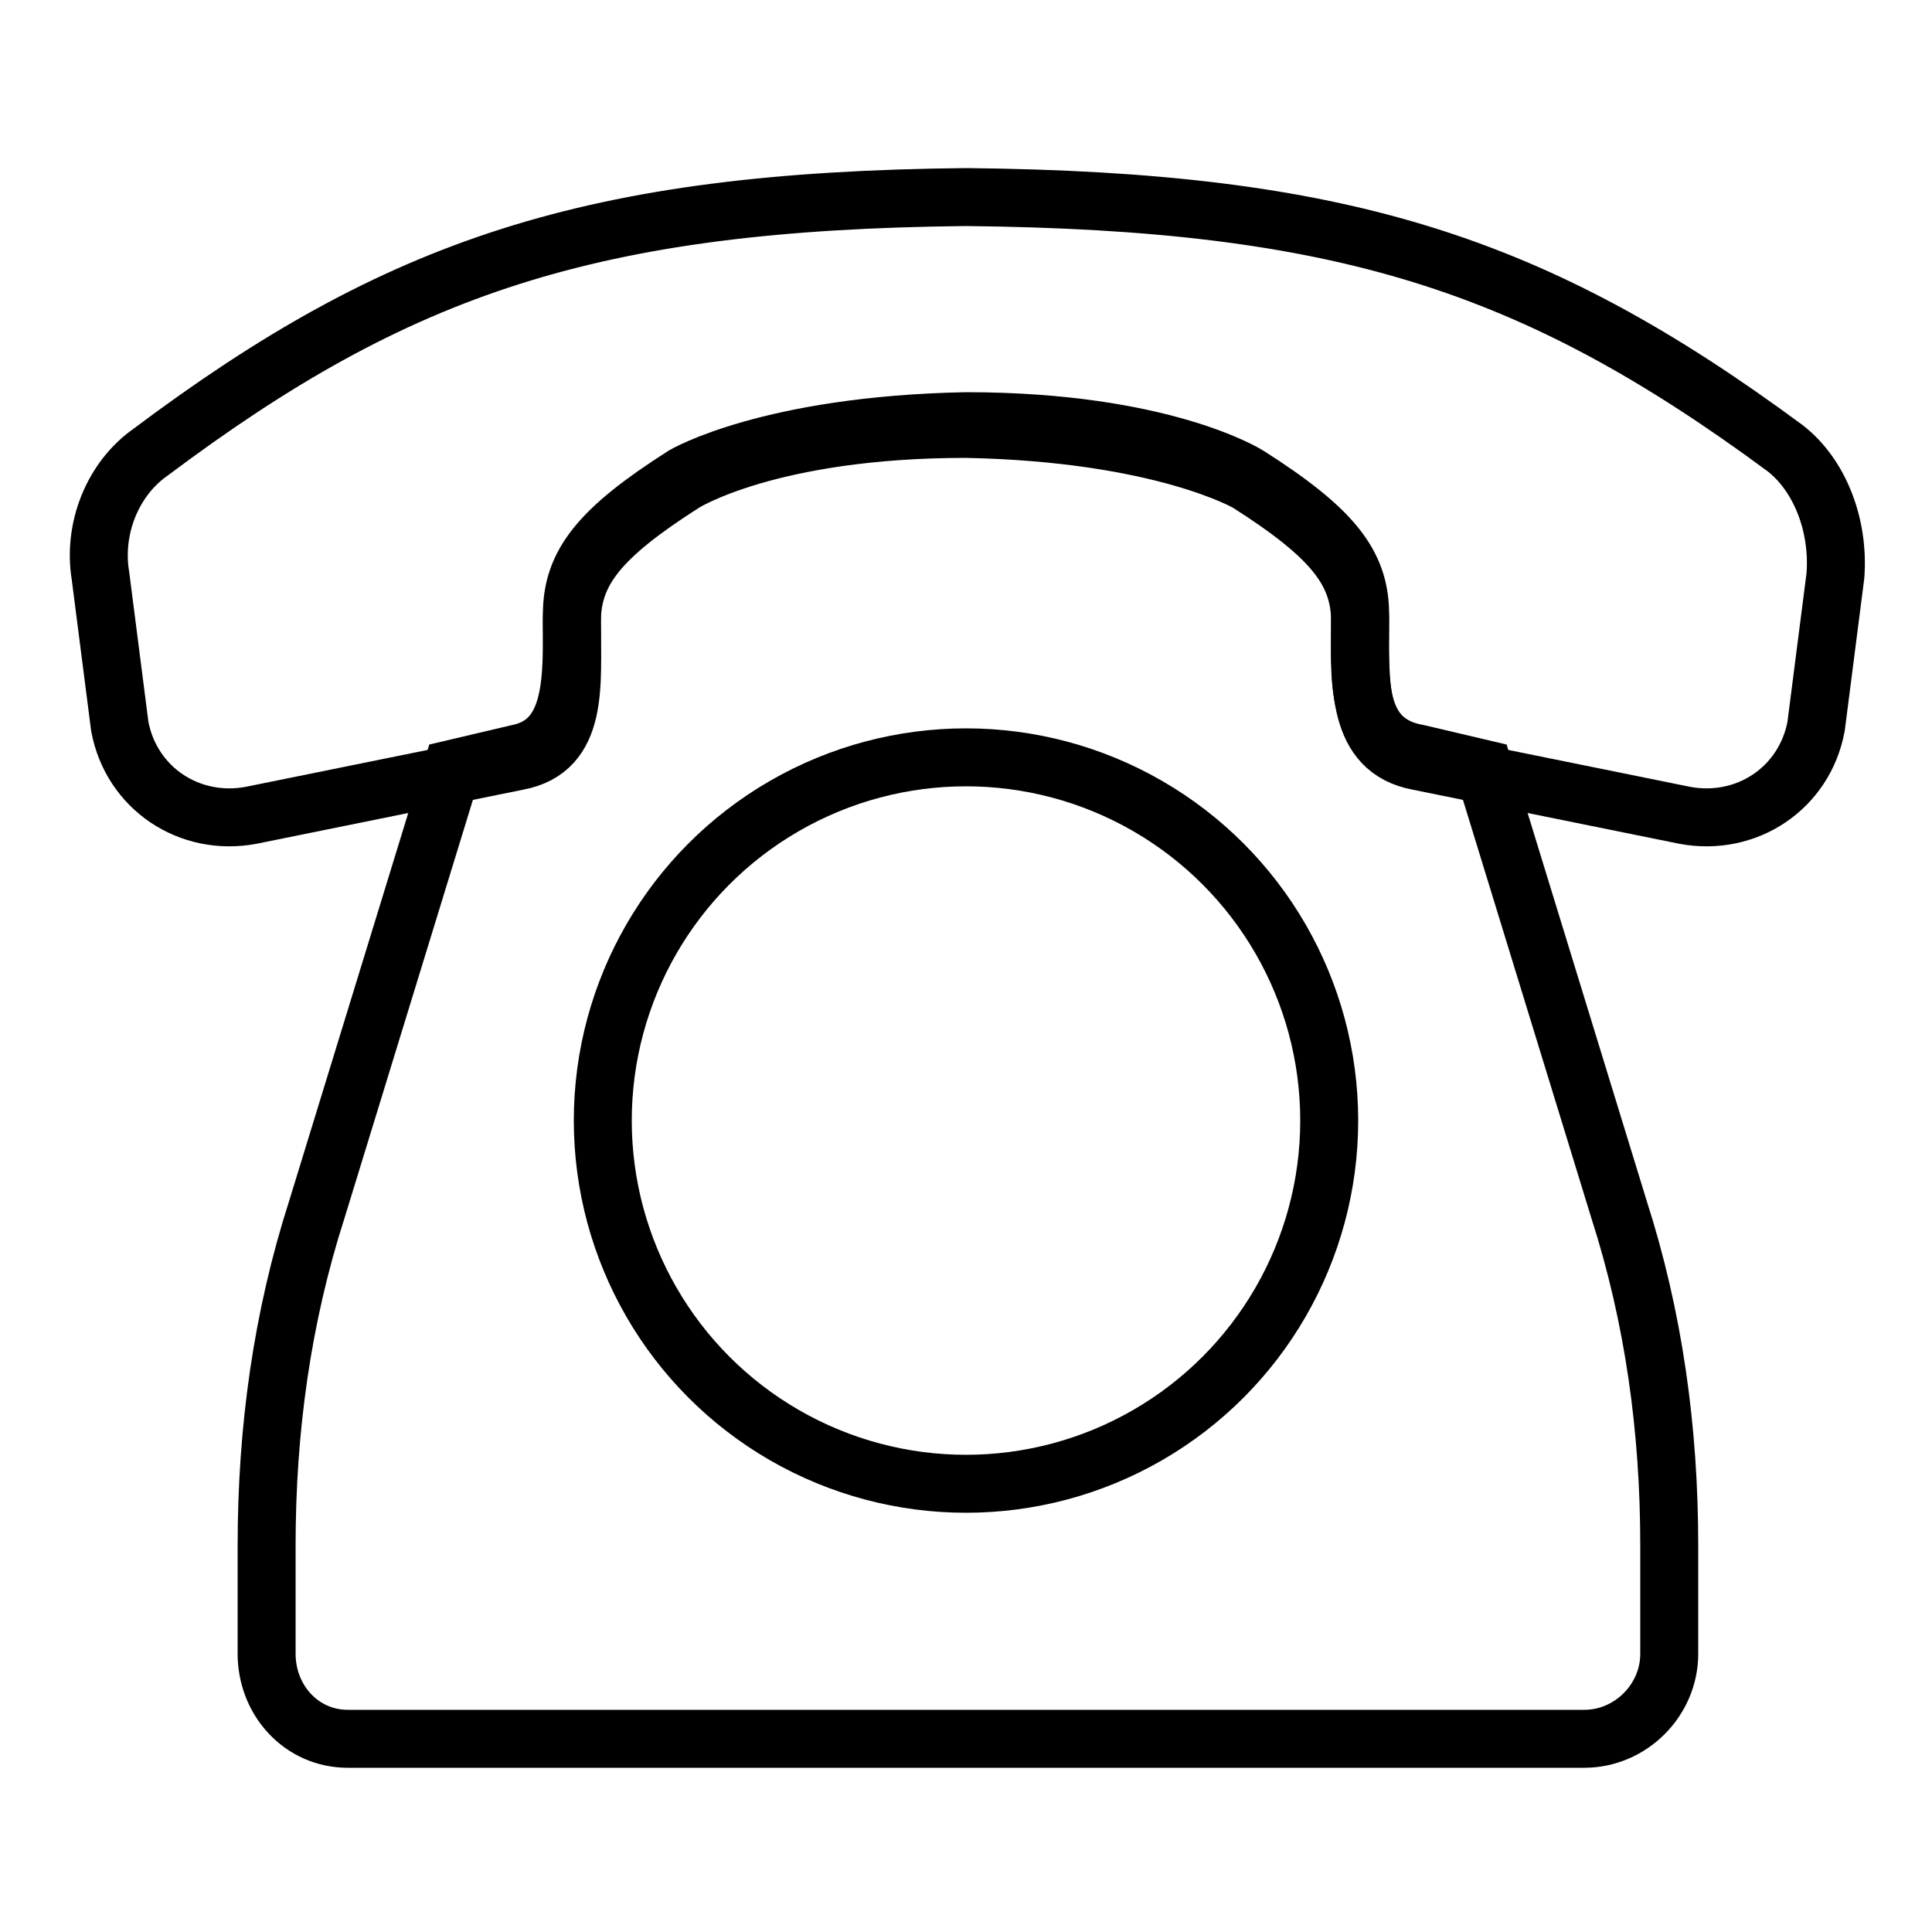 <?xml version="1.0" encoding="utf-8"?>
<!-- Generator: Adobe Illustrator 23.1.0, SVG Export Plug-In . SVG Version: 6.00 Build 0)  -->
<svg version="1.1" id="Livello_1" xmlns="http://www.w3.org/2000/svg" xmlns:xlink="http://www.w3.org/1999/xlink" x="0px" y="0px"
	 viewBox="0 0 50 50" style="enable-background:new 0 0 50 50;" xml:space="preserve">
<style type="text/css">
	.st0{fill:none;stroke:#000000;stroke-width:1.5;stroke-miterlimit:10;}
</style>
<g id="XMLID_15578_">
	<path id="XMLID_15581_" class="st0" d="M46.2,11.6C39.7,6.8,34.7,5.2,25,5.1v0c-9.7,0.1-14.7,1.8-21.1,6.6c-1,0.7-1.5,2-1.3,3.2
		l0.5,3.9c0.3,1.6,1.8,2.6,3.4,2.3l6.9-1.4c1.6-0.3,1.4-2,1.4-3.6c0-1.3,0.7-2.2,2.9-3.6c0,0,2.2-1.4,7.3-1.4v0
		c5.1,0.1,7.3,1.4,7.3,1.4c2.2,1.4,2.9,2.3,2.9,3.6c0,1.6-0.1,3.3,1.5,3.6l6.9,1.4c1.6,0.3,3.1-0.7,3.4-2.3l0.5-3.9
		C47.6,13.6,47.1,12.3,46.2,11.6z"/>
	<circle id="XMLID_15580_" class="st0" cx="25" cy="29" r="9.4"/>
	<path id="XMLID_15579_" class="st0" d="M35.2,15.9c0-1.3-0.7-2.2-2.9-3.6c0,0-2.2-1.4-7.3-1.4v0c-5.1,0.1-7.3,1.4-7.3,1.4
		c-2.2,1.4-2.9,2.3-2.9,3.6c0,1.6,0.1,3.3-1.4,3.6l-1.7,0.4L8.2,31.3C7.3,34.1,6.9,37,6.9,40v2.8C6.9,44,7.8,45,9,45h32
		c1.2,0,2.2-1,2.2-2.2V40c0-3-0.4-5.9-1.3-8.7l-3.5-11.4l-1.7-0.4C35,19.2,35.2,17.5,35.2,15.9z"/>
</g>
</svg>

